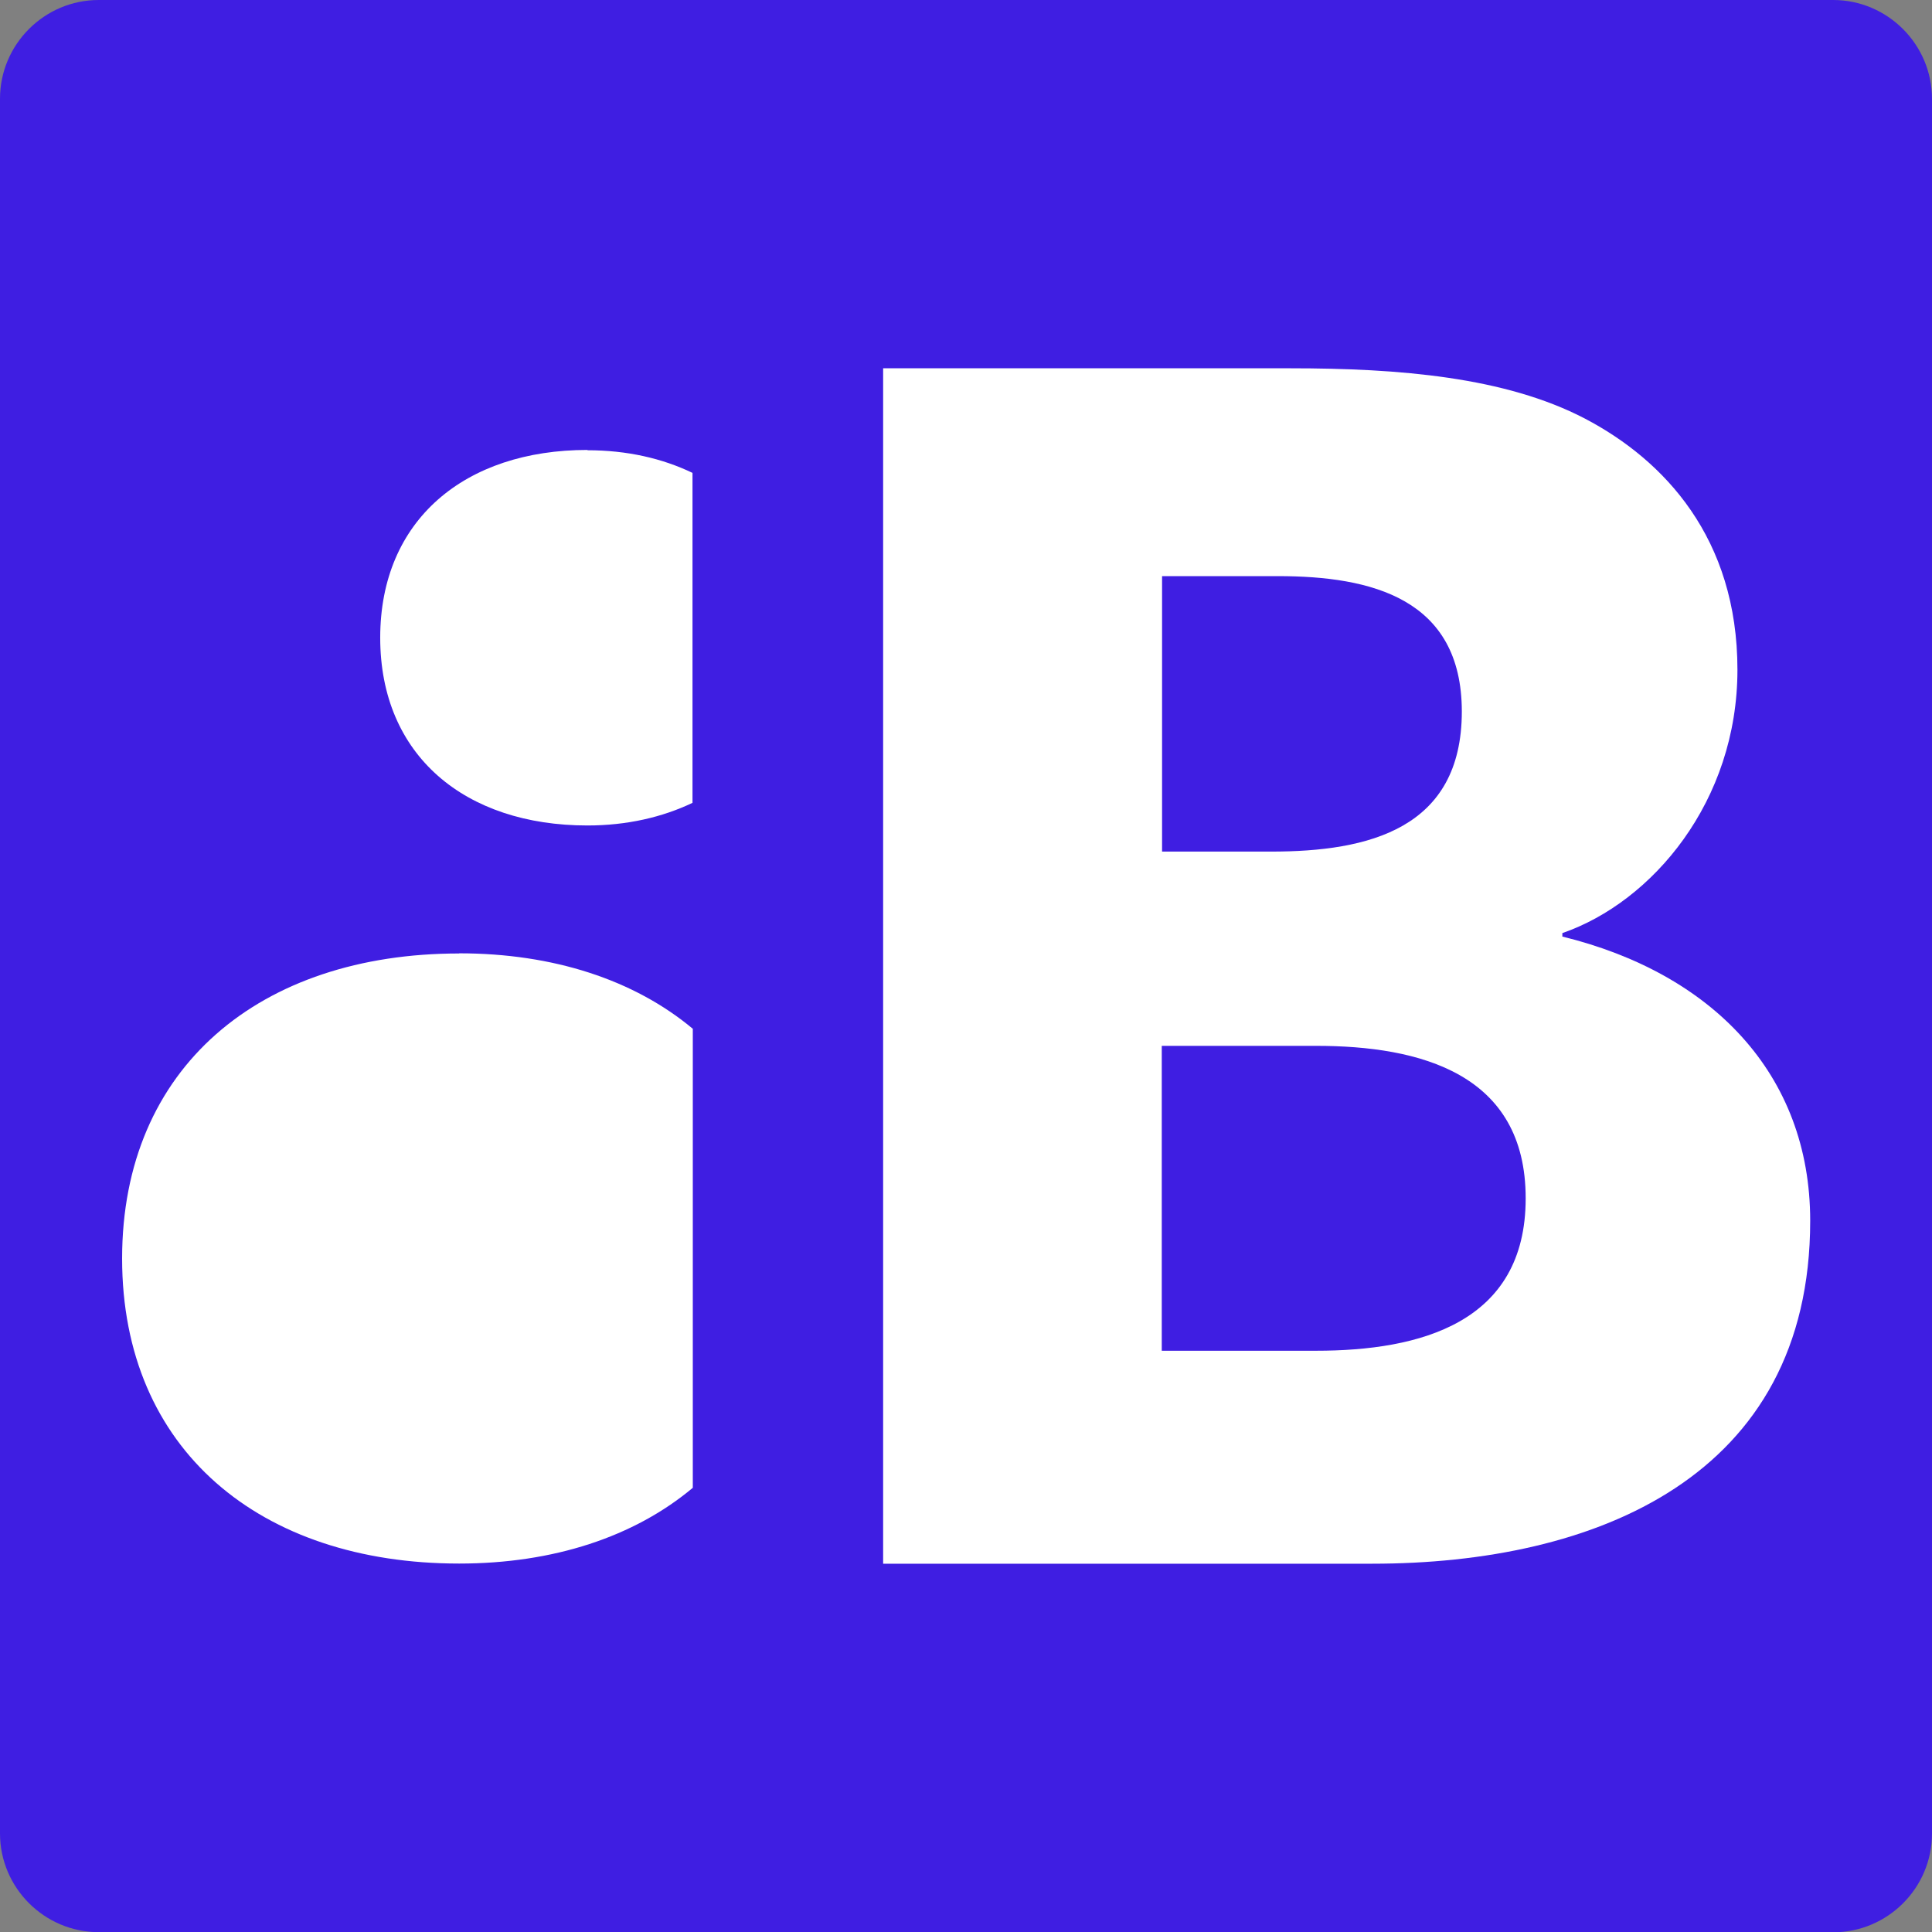 <?xml version="1.0" encoding="UTF-8"?>
<svg id="Layer_1" data-name="Layer 1" xmlns="http://www.w3.org/2000/svg" viewBox="0 0 128 128">
  <rect x="0" y="0" width="128" height="128" fill="#808080" stroke="none"/>
  <defs>
    <style>
      .cls-1 {
        fill: #fff;
      }

      .cls-1, .cls-2 {
        stroke-width: 0px;
      }

      .cls-2 {
        fill: #3f1ee2;
      }
    </style>
  </defs>
  <path class="cls-2" d="m121.45,128.01H6.54c-3.6,0-6.54-2.94-6.54-6.54V6.54C0,2.94,2.94,0,6.54,0h114.91c3.6,0,6.55,2.94,6.55,6.55v114.93c0,3.6-2.94,6.54-6.55,6.54Z"/>
  <g>
    <path class="cls-1" d="m30.42,63.17c-13.16,0-22.33,7.52-22.33,20.21s9.17,20.21,22.33,20.21c6.24,0,11.6-1.77,15.48-5.02v-30.41c-3.88-3.24-9.24-5-15.48-5Z"/>
    <path class="cls-1" d="m38.92,29.81c-8.1,0-13.73,4.62-13.73,12.44s5.63,12.44,13.73,12.44c2.62,0,4.97-.55,6.96-1.5v-21.86c-2-.96-4.33-1.5-6.96-1.5Z"/>
    <path class="cls-1" d="m90.88,103.6h-32.37V24.4h26.98c7.23,0,14.23.58,19.51,3.33,5.27,2.76,10.11,7.93,10.11,16.64s-5.62,15.38-11.6,17.45v.23c9.87,2.42,16.42,9.07,16.42,18.83,0,16.98-14.23,22.72-29.03,22.72Zm-6.2-65.43h-7.69v18.25h7.23c6.43,0,12.63-1.49,12.63-9.29-.01-7.47-5.98-8.96-12.18-8.96Zm2.51,31.12h-10.22v20.2h10.22c6.89,0,13.89-1.84,13.89-10.09.01-8.28-7-10.11-13.89-10.11Z"/>
  </g>
</svg>